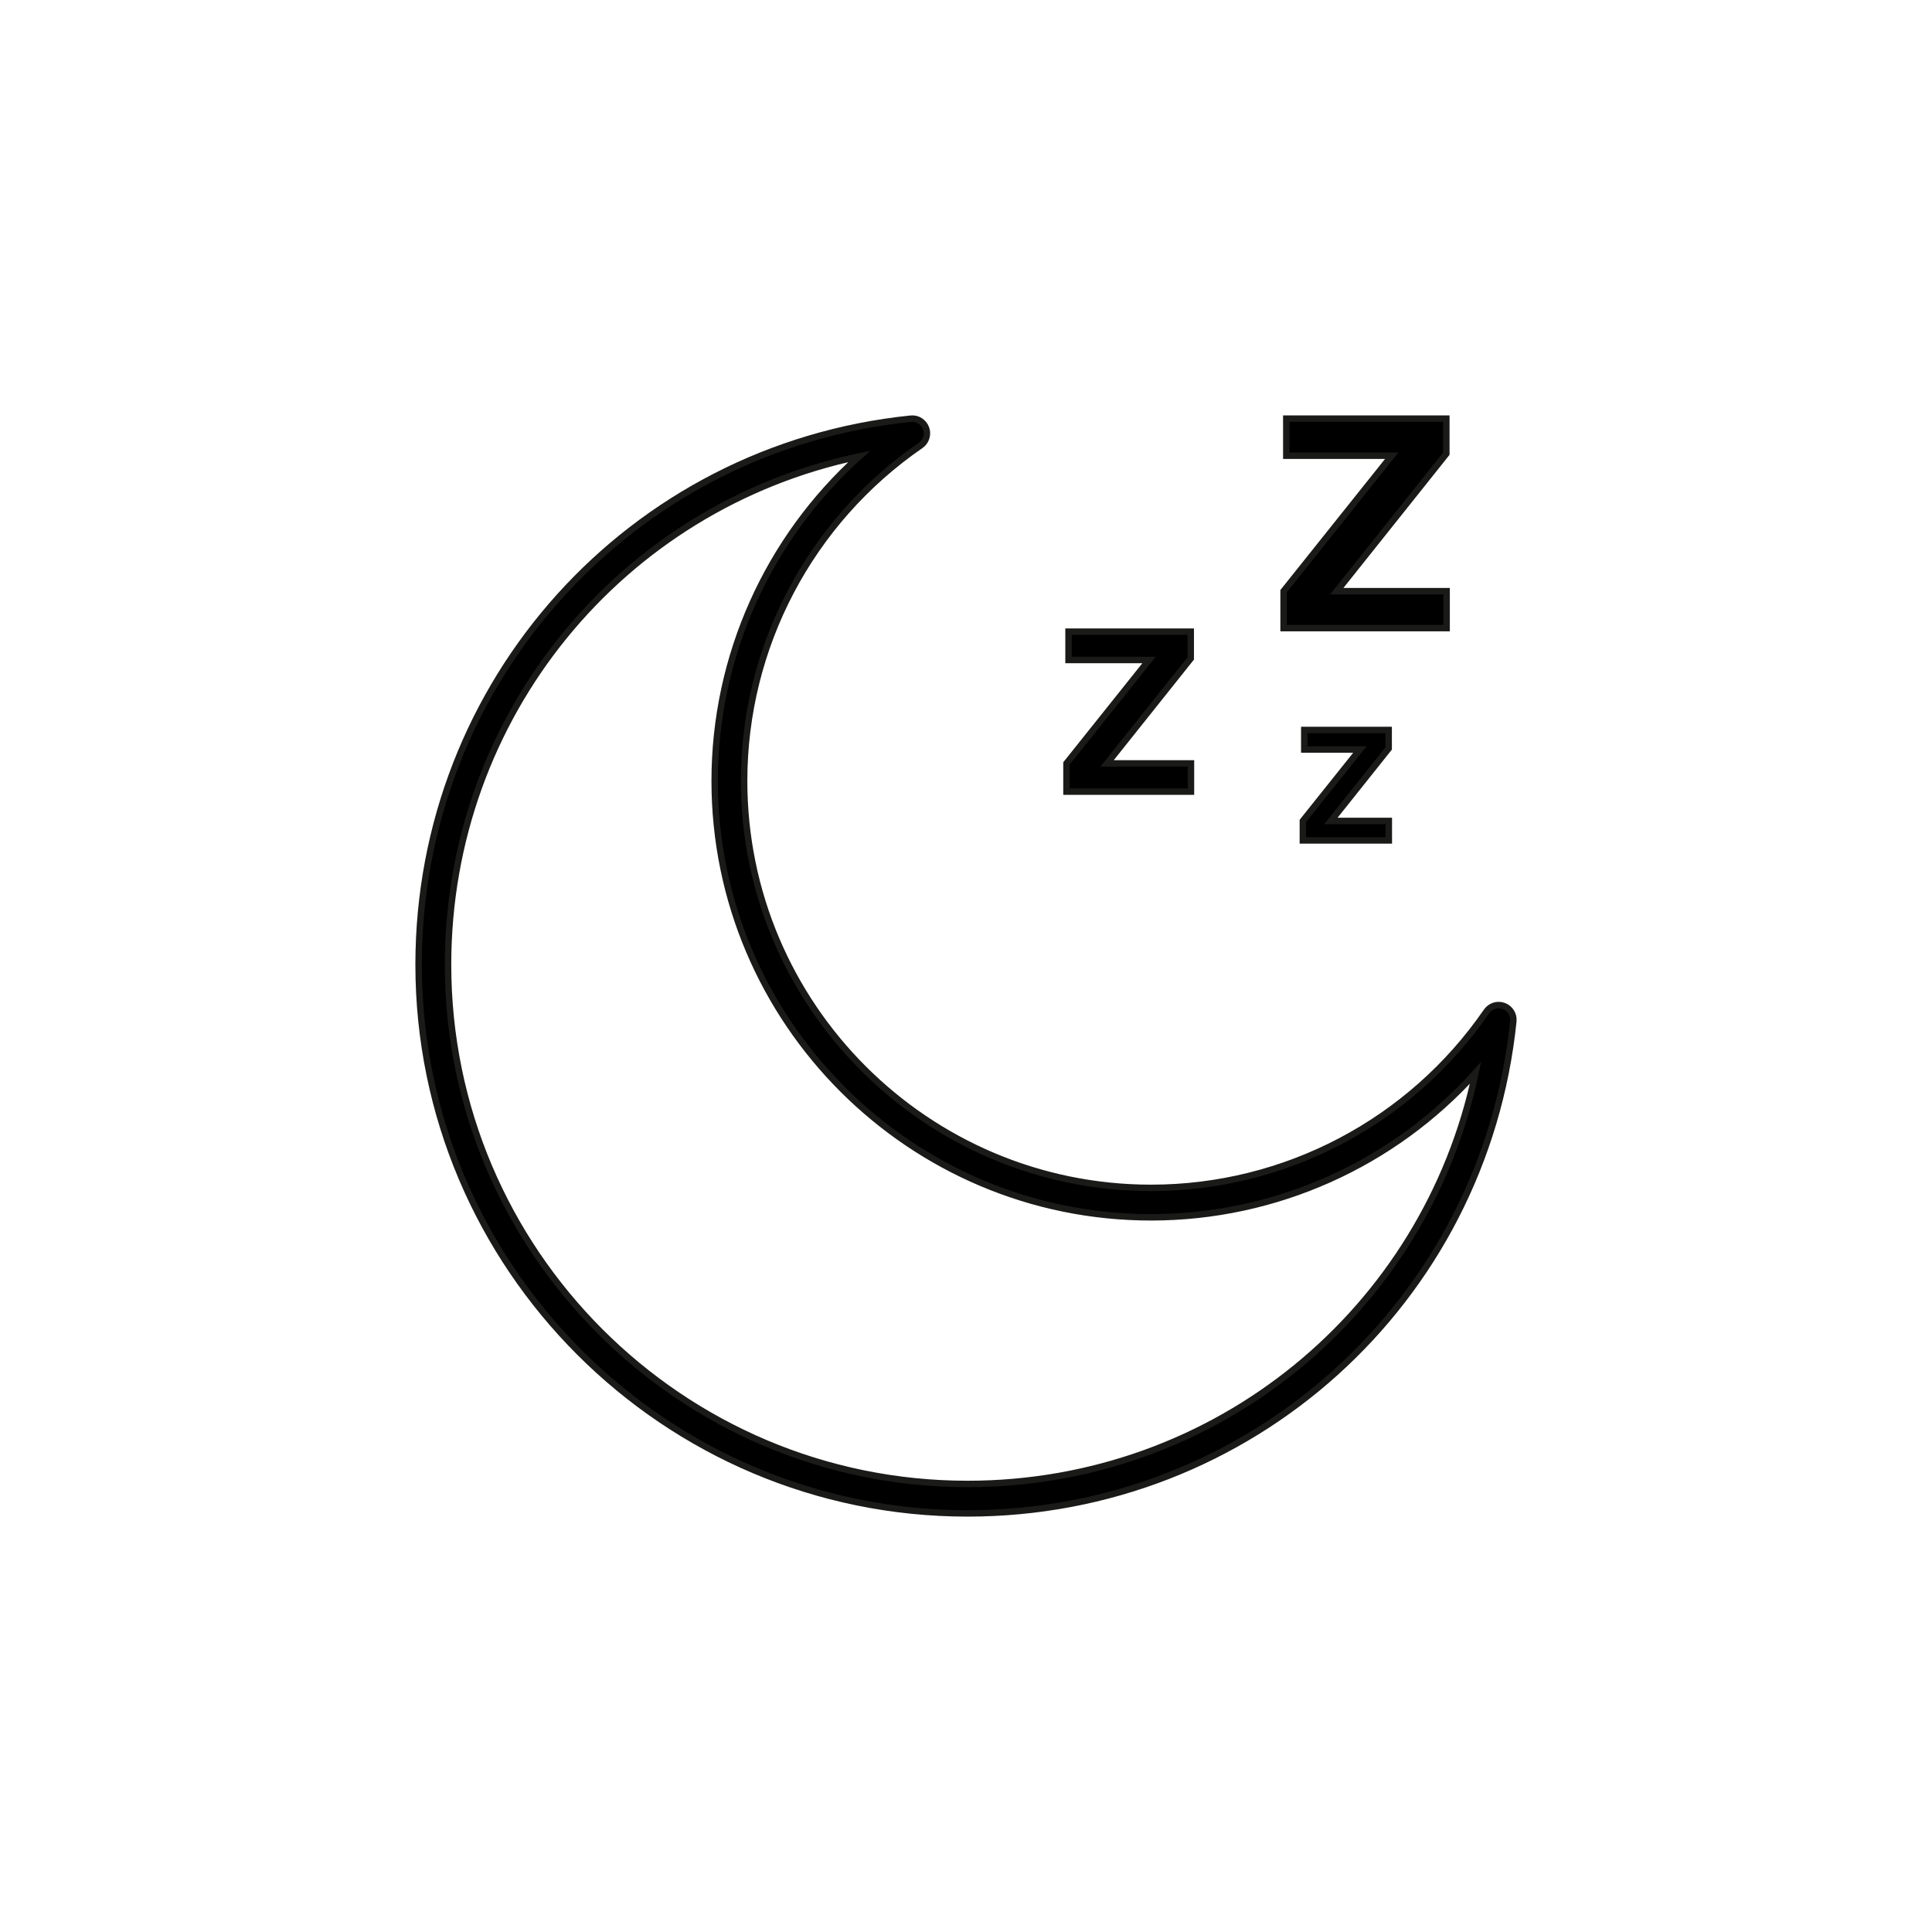 <svg xmlns:xlink="http://www.w3.org/1999/xlink" xmlns="http://www.w3.org/2000/svg" version="1.1" viewBox="0 0 300 300" height="300px" width="300px">
    <title>analyses copy 3@2x</title>
    <g fill-rule="evenodd" fill="none" stroke-width="1" stroke="none" id="analyses-copy-3">
        <path fill-rule="nonzero" fill="#000000" stroke="#1A1B18" id="Combined-Shape" d="M141.416,65.014 C142.463,64.898 143.433,65.519 143.795,66.498 C144.155,67.479 143.806,68.579 142.946,69.17 C125.79,80.983 115.547,100.453 115.547,121.258 C115.547,156.104 143.896,184.453 178.741,184.453 C199.547,184.453 219.02,174.211 230.83,157.055 C231.423,156.196 232.519,155.84 233.503,156.206 C234.483,156.567 235.094,157.546 234.988,158.583 C230.527,202.149 194.091,235 150.236,235 C103.237,235 65,196.776 65,149.794 C65,105.92 97.852,69.474 141.416,65.014 Z M133.415,70.878 C96.474,78.625 69.572,111.169 69.572,149.795 C69.572,194.257 105.758,230.428 150.236,230.428 C188.845,230.428 221.376,203.528 229.123,166.587 C216.352,180.771 198.084,189.025 178.741,189.025 C141.375,189.025 110.975,158.625 110.975,121.258 C110.975,101.916 119.23,83.649 133.415,70.878 Z M215.632,113.347 L215.632,116.221 L206.66,127.474 L215.655,127.474 L215.655,130.5 L202.307,130.5 L202.307,127.474 L211.163,116.384 L202.528,116.384 L202.528,113.347 L215.632,113.347 Z M184.898,98.081 L184.898,102.244 L171.904,118.541 L184.932,118.541 L184.932,122.923 L165.601,122.923 L165.601,118.541 L178.426,102.48 L165.921,102.48 L165.921,98.081 L184.898,98.081 Z M224.586,65 L224.586,70.451 L207.57,91.794 L224.63,91.794 L224.63,97.532 L199.316,97.532 L199.316,91.794 L216.111,70.76 L199.735,70.76 L199.735,65 L224.586,65 Z"></path>
    </g>
</svg>